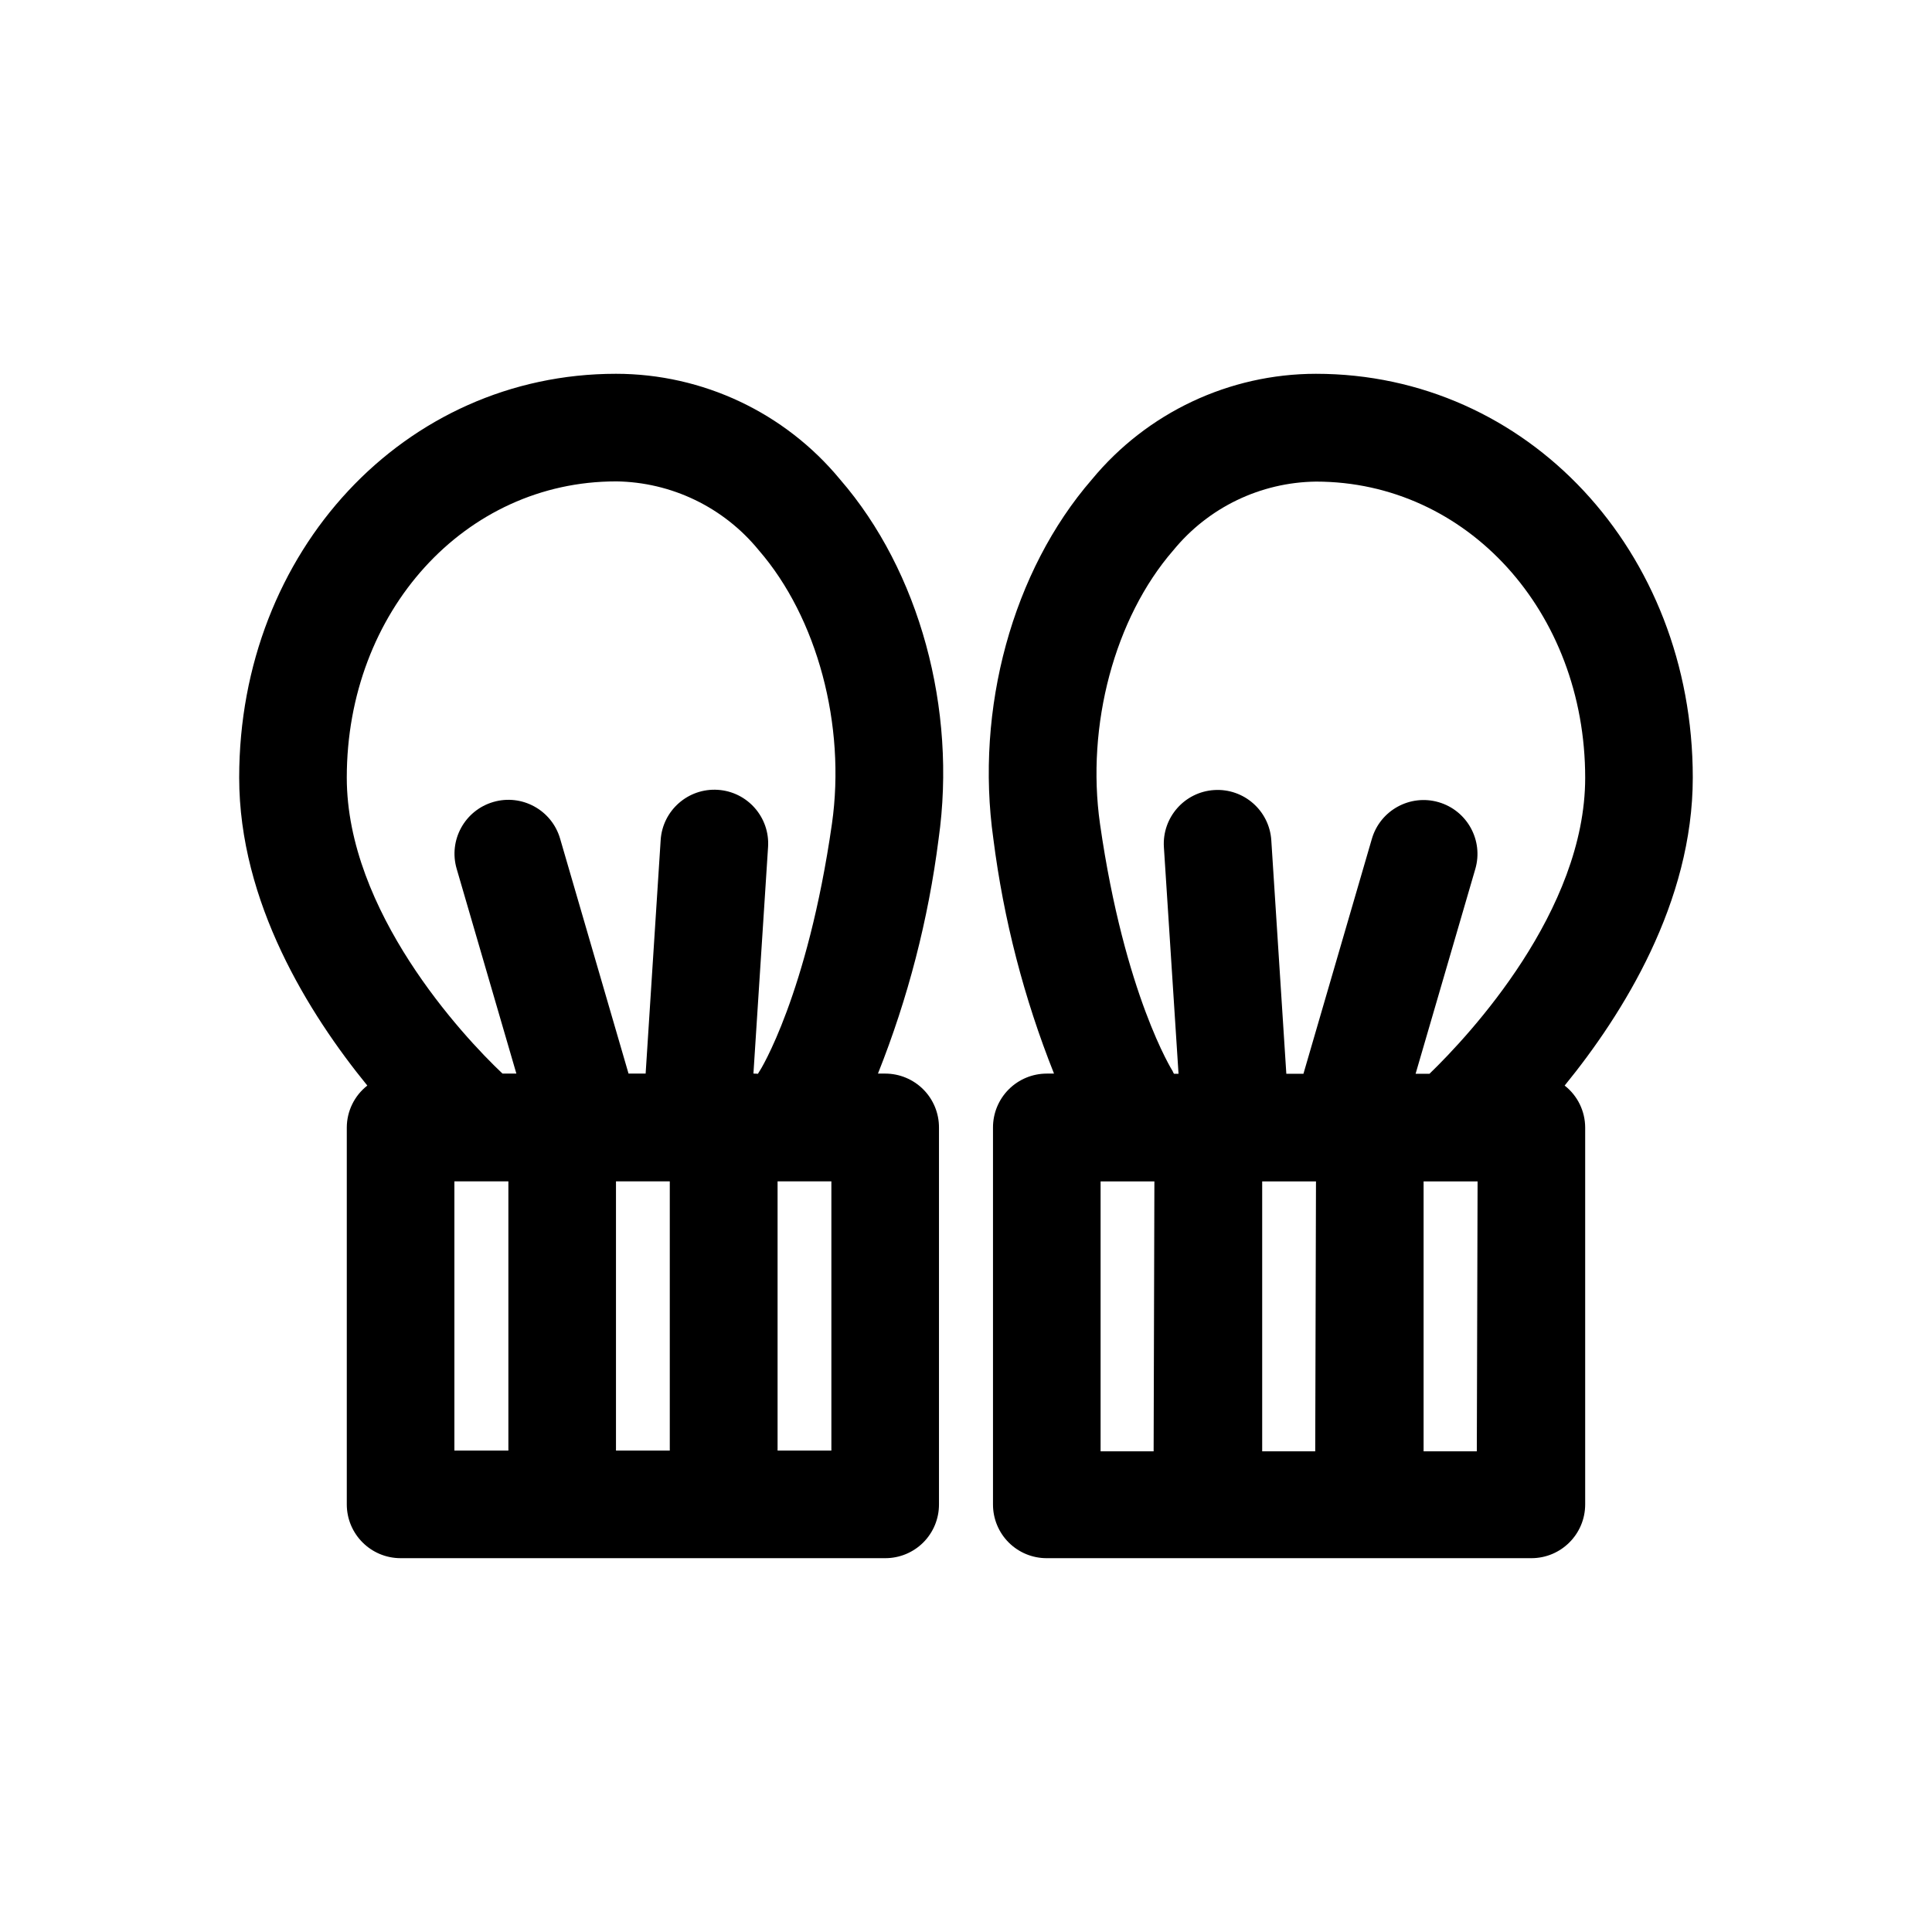 <?xml version="1.0" encoding="UTF-8"?>
<!-- Uploaded to: SVG Repo, www.svgrepo.com, Generator: SVG Repo Mixer Tools -->
<svg fill="#000000" width="800px" height="800px" version="1.1" viewBox="144 144 512 512" xmlns="http://www.w3.org/2000/svg">
 <g>
  <path d="m366.64 271.07c-14.633-17.727-36.41-28-59.398-28.012-56.023 0-99.855 47.004-99.855 107.01 0 33.051 18.438 62.574 33.957 81.617-3.426 2.68-5.434 6.785-5.441 11.137v99.852c0 7.875 6.387 14.258 14.258 14.258h128.42c3.785 0.016 7.422-1.484 10.098-4.16 2.676-2.676 4.176-6.312 4.16-10.098v-99.852c0.016-3.793-1.48-7.43-4.156-10.117-2.676-2.684-6.312-4.191-10.102-4.191h-1.914c7.957-19.965 13.359-40.852 16.07-62.172 4.887-34.512-5.086-71.035-26.098-95.27zm-87.914 257.34h-14.309v-71.336h14.309zm42.773 0h-14.258v-71.336h14.258zm42.824 0h-14.258v-71.336h14.258zm-20.656-99.906 3.879-60.055v0.004c0.504-7.863-5.465-14.641-13.324-15.141-7.859-0.5-14.641 5.465-15.141 13.324l-3.981 61.867h-4.535l-18.137-62.27c-2.211-7.566-10.141-11.91-17.707-9.695-7.57 2.211-11.91 10.137-9.699 17.707l15.82 54.262h-3.68c-10.68-10.078-41.262-43.074-41.262-78.441 0-44.031 31.336-78.492 71.34-78.492v-0.004c14.691 0.18 28.547 6.856 37.836 18.238 15.516 17.887 23.125 46.352 19.398 72.5-6.5 45.344-19.094 65.496-19.145 65.496v-0.004c-0.172 0.242-0.32 0.492-0.453 0.758z"/>
  <path d="m492.75 243.06c-22.984 0.012-44.766 10.285-59.398 28.012-21.008 24.234-30.984 60.758-26.098 95.27 2.711 21.32 8.113 42.207 16.07 62.172h-1.914c-3.789 0-7.426 1.508-10.098 4.191-2.676 2.688-4.172 6.324-4.16 10.117v99.852c-0.012 3.785 1.484 7.422 4.16 10.098 2.68 2.676 6.312 4.176 10.098 4.16h128.42c7.875 0 14.258-6.383 14.258-14.258v-99.852c-0.008-4.352-2.012-8.457-5.441-11.137 15.516-19.043 33.957-48.566 33.957-81.617 0-60.004-43.832-107.01-99.855-107.01zm-37.988 184.8s-12.746-20.152-19.246-65.496c-3.727-26.148 3.879-54.613 19.398-72.5v0.004c9.289-11.383 23.145-18.059 37.836-18.238 40.004 0 71.34 34.461 71.34 78.492 0 35.266-30.582 68.113-41.262 78.441h-3.68l15.82-54.262v0.004c2.211-7.57-2.129-15.496-9.699-17.711-7.566-2.211-15.496 2.133-17.707 9.699l-18.137 62.27h-4.535l-3.981-61.867c-0.5-7.859-7.277-13.824-15.141-13.324-7.859 0.5-13.824 7.277-13.324 15.141l3.879 60.055h-1.211 0.004c-0.141-0.227-0.258-0.461-0.355-0.707zm-5.039 100.76h-14.055v-71.539h14.258zm42.824 0h-14.055v-71.539h14.258zm42.824 0h-14.105v-71.539h14.309z"/>
 </g>
</svg>